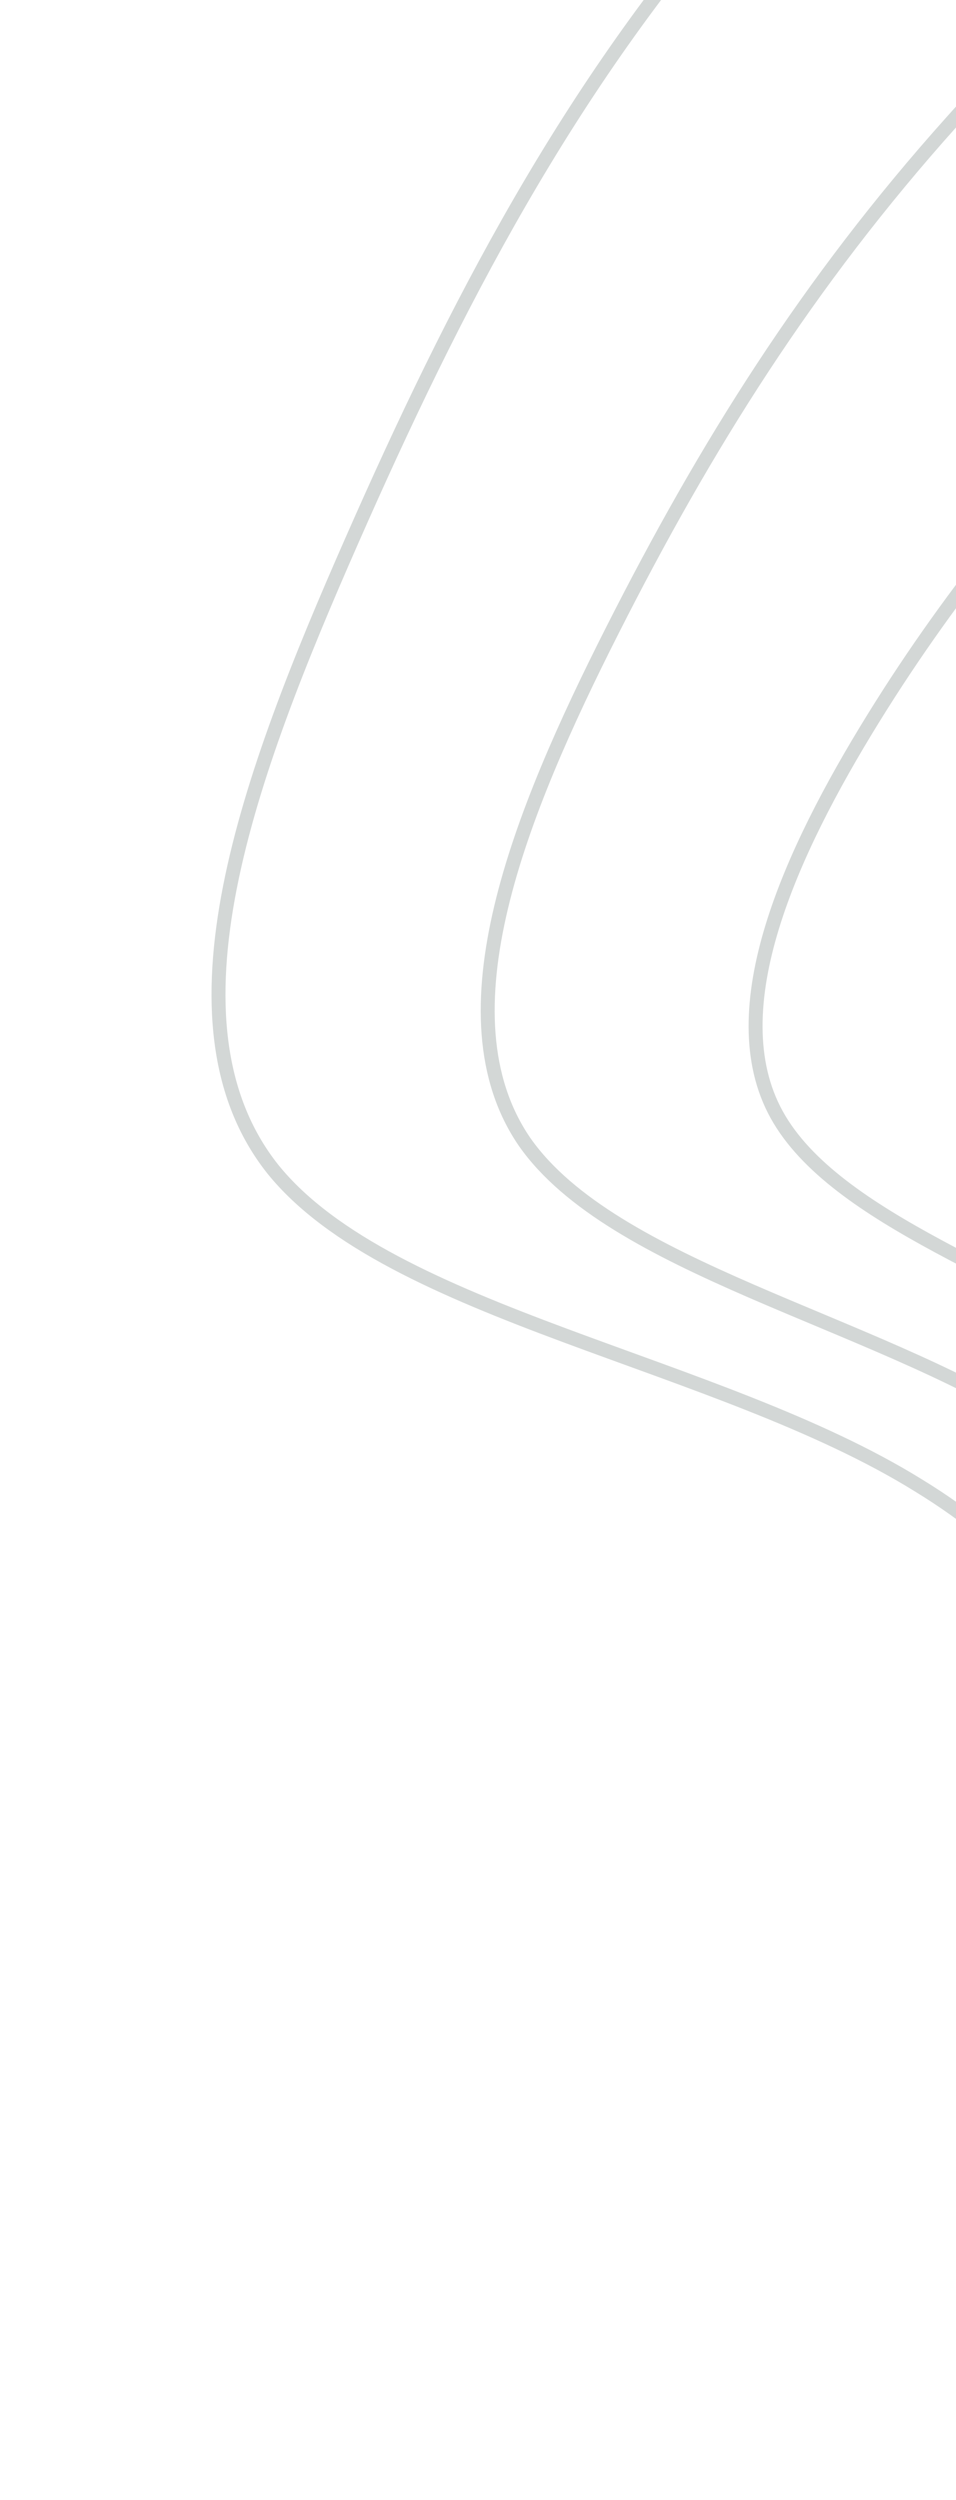 <svg width="274" height="716" viewBox="0 0 274 716" fill="none" xmlns="http://www.w3.org/2000/svg">
<path d="M646.181 170.822C697.839 228.137 803.374 269.809 841.88 334.587C880.519 398.884 852.272 486.366 786.18 519.059C720.474 551.964 617.502 530.373 540.47 530.441C463.224 530.945 412.642 552.898 376.897 535.601C341.153 518.304 320.841 460.58 263.204 425.414C205.822 389.833 111.809 376.559 78.174 334.825C44.713 292.631 71.356 221.799 100.831 154.854C130.306 87.909 162.598 25.212 212.624 -31.611C262.152 -88.682 329.649 -139.298 396.638 -138.652C464.073 -137.761 530.785 -85.171 563.575 -22.401C596.366 40.369 594.523 113.507 646.181 170.822Z" stroke="#243A33" stroke-opacity="0.2" stroke-width="4" stroke-miterlimit="10"/>
<path d="M560.313 31.894C587.21 83.565 584.355 145.621 623.107 194.006C661.859 242.392 742.558 277.162 770.224 328.252C798.048 379.005 772.77 446.013 720.766 474.535C668.763 503.056 590.844 493.591 530.163 495.994C469.481 498.397 426.394 513.315 394.925 498.241C363.457 483.166 343.843 437.672 296.632 407.823C249.421 377.973 175.545 363.037 150.369 327.07C125.414 290.749 148.971 232.922 175.56 180.441C202.15 127.959 231.348 81.066 272.826 34.823C313.98 -11.598 367.51 -56.918 422.345 -59.075C477.18 -61.233 533.428 -19.797 560.313 31.894Z" stroke="#243A33" stroke-opacity="0.2" stroke-width="4" stroke-miterlimit="10"/>
<path d="M557.1 86.242C578.049 126.864 574.251 177.664 600.012 217.179C625.773 256.695 681.762 284.527 698.578 321.896C715.395 359.264 693.289 405.619 655.351 430.01C617.414 454.401 564.187 456.808 519.855 461.547C475.523 466.286 440.145 473.733 412.973 460.891C385.802 448.05 366.843 414.765 330.079 390.242C293.314 365.72 239.343 349.497 222.617 319.266C205.89 289.034 226.659 244.006 250.178 205.94C273.697 167.873 300.029 136.803 333.02 101.174C366.012 65.545 405.342 25.367 447.882 20.329C490.422 15.291 536.152 45.621 557.1 86.242Z" stroke="#243A33" stroke-opacity="0.2" stroke-width="4" stroke-miterlimit="10"/>
<path d="M553.899 140.571C568.986 170.032 564.015 209.899 576.949 240.344C589.882 270.788 620.946 291.881 626.967 315.479C632.987 339.077 613.852 365.144 589.982 385.404C566.649 405.147 539.163 419.368 509.572 427.008C481.432 434.129 453.941 434.069 431.046 423.45C408.151 412.83 389.889 391.776 363.573 372.53C337.257 353.283 303.167 335.813 294.9 311.349C286.633 286.885 304.392 255.009 324.913 231.371C345.434 207.733 368.827 192.472 393.311 167.446C417.796 142.42 443.267 107.676 473.629 99.689C503.99 91.703 538.856 111.028 553.899 140.571Z" stroke="#243A33" stroke-opacity="0.2" stroke-width="4" stroke-miterlimit="10"/>
</svg>
